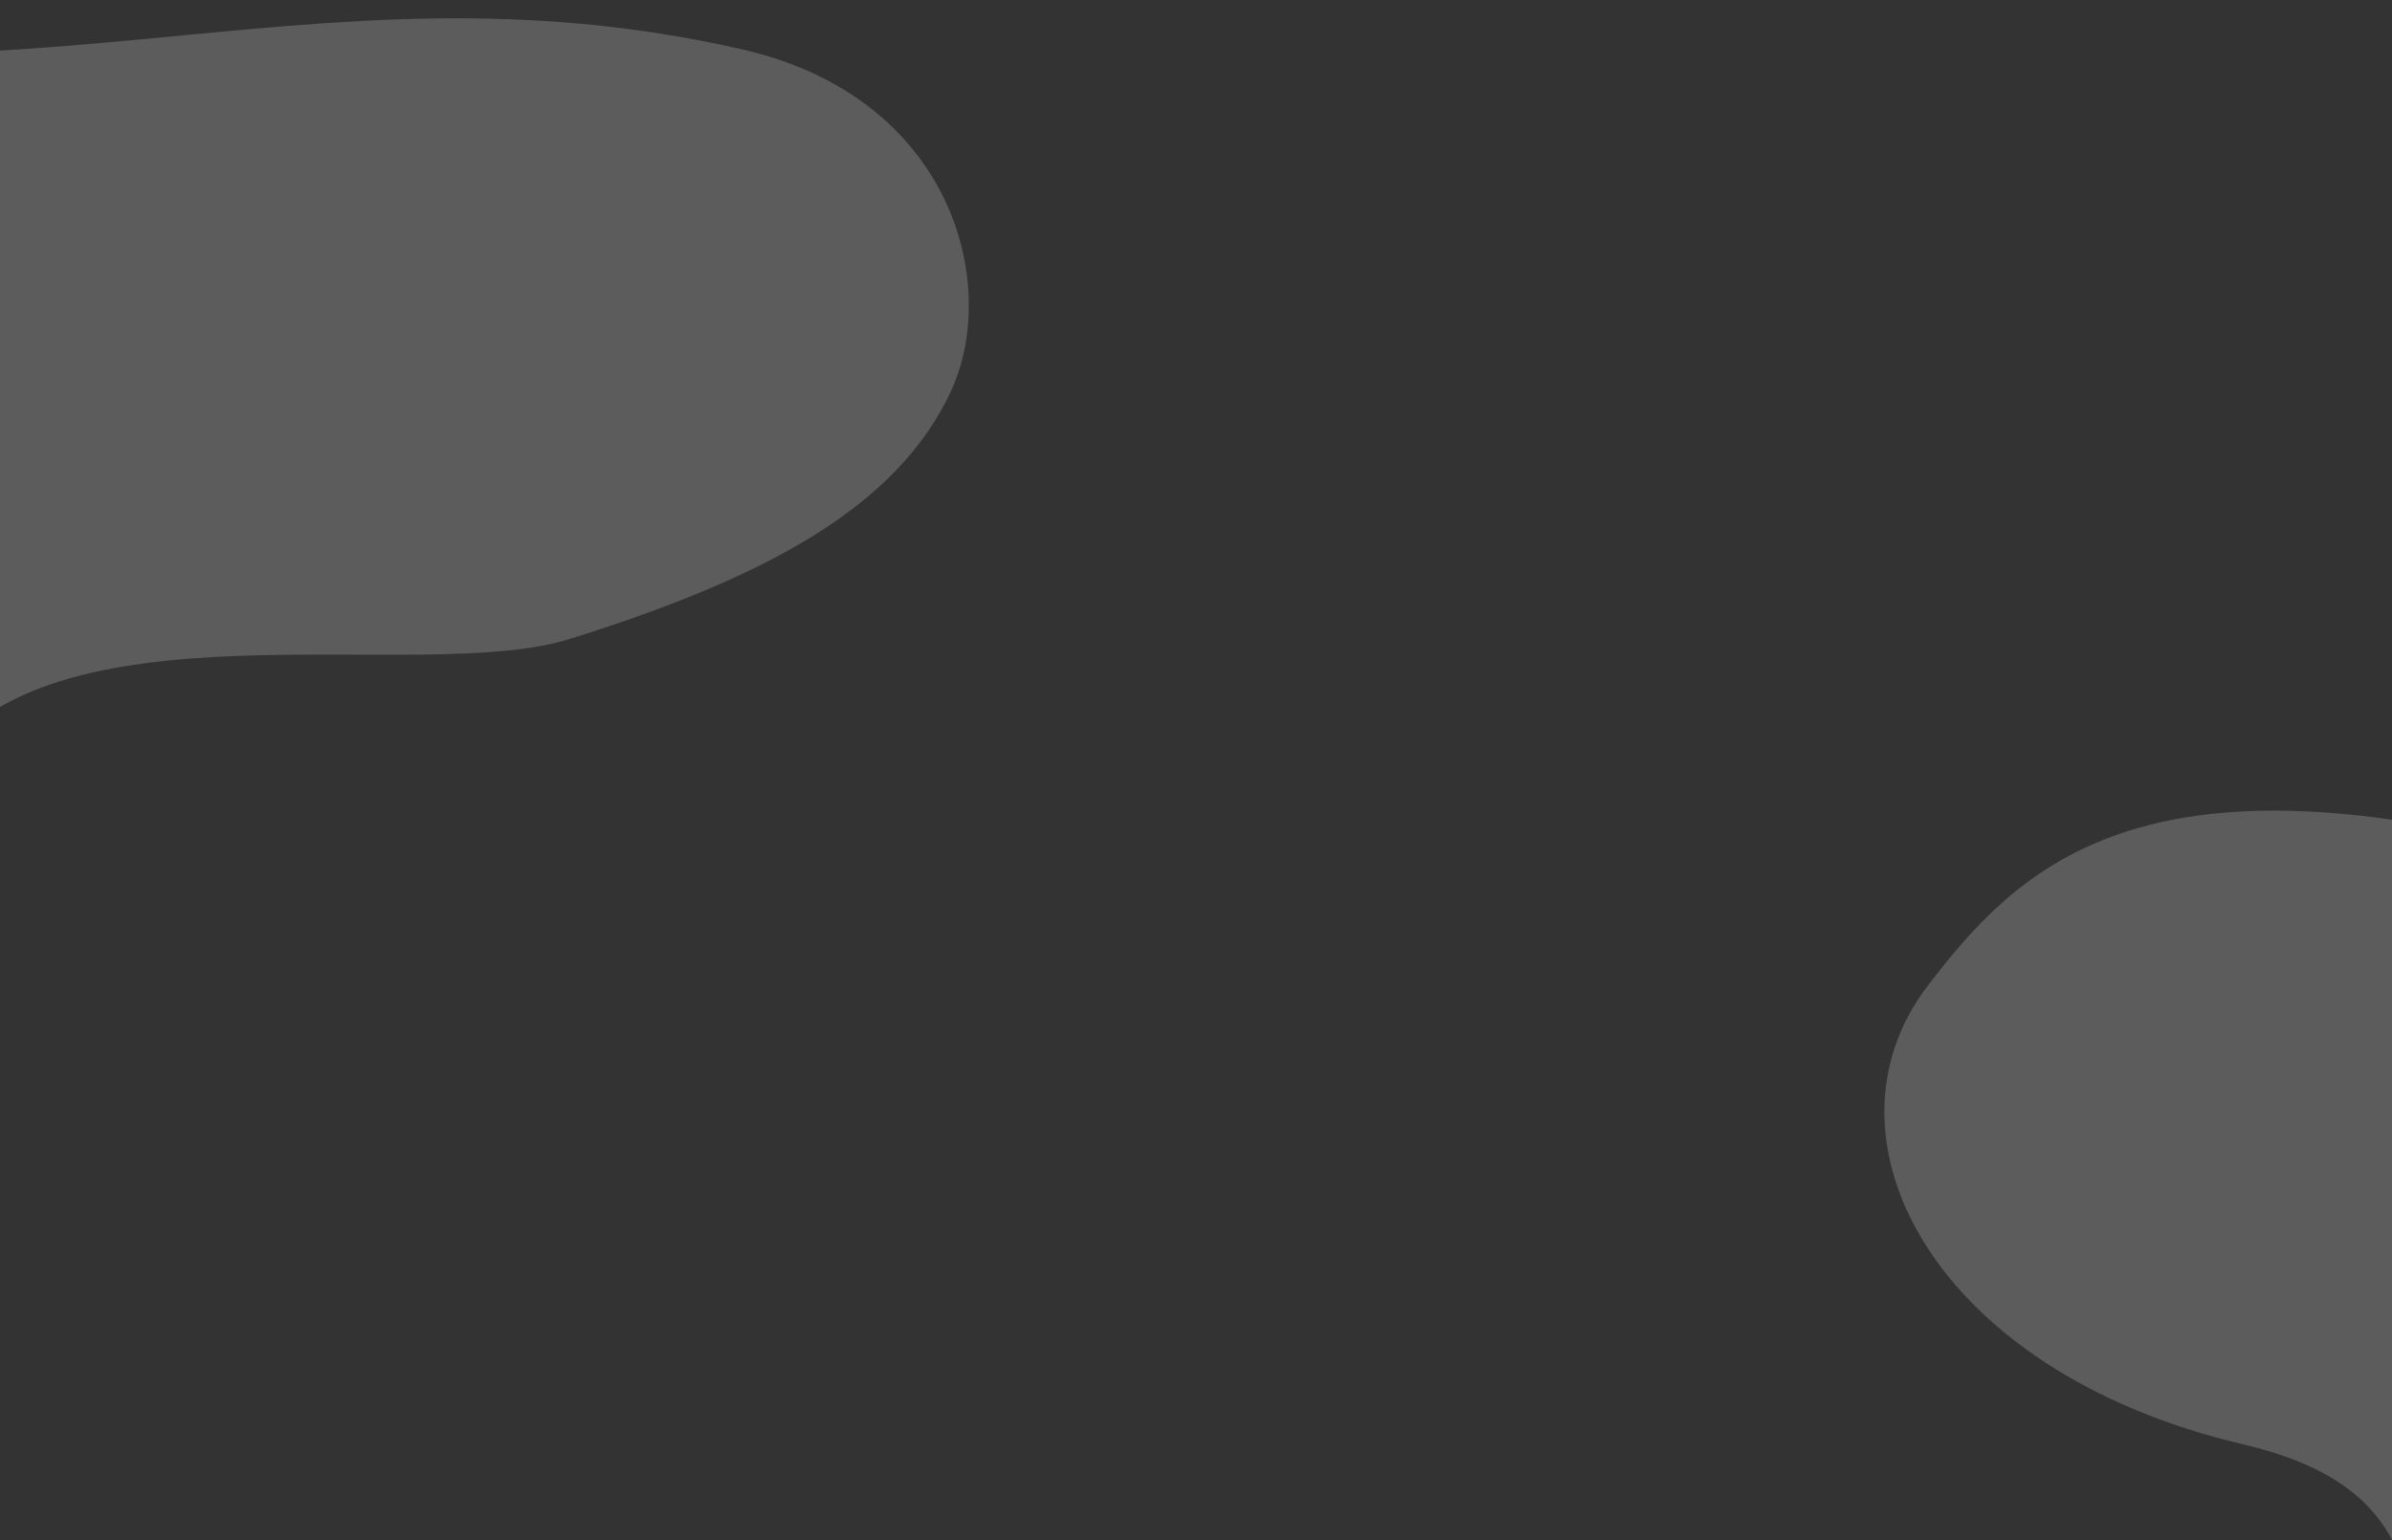 <?xml version="1.0" encoding="utf-8"?>
<!-- Generator: Adobe Illustrator 16.0.0, SVG Export Plug-In . SVG Version: 6.00 Build 0)  -->
<!DOCTYPE svg PUBLIC "-//W3C//DTD SVG 1.1//EN" "http://www.w3.org/Graphics/SVG/1.1/DTD/svg11.dtd">
<svg version="1.1" id="Component_33_1" xmlns="http://www.w3.org/2000/svg" xmlns:xlink="http://www.w3.org/1999/xlink" x="0px"
	 y="0px" width="1290.129px" height="831.083px" viewBox="695.908 146.134 1290.129 831.083"
	 enable-background="new 695.908 146.134 1290.129 831.083" xml:space="preserve">
<rect x="695.908" y="146.134" width="1290.129" height="831.083" fill="#333333" stroke="none"/>
<path id="Path_6440" opacity="0.2" fill="#FFFFFF" enable-background="new    " d="M264.817,471.812
	c162.885,38.229,33.822,171.681,174.421,279.077c101.815,77.779,139.772-67.879,220.182-189.776
	c62.512-94.771,262.205-44.771,343.576-70.197c105.808-33.06,176.557-71.127,205.678-133.448
	c26.961-57.721,0.873-158.828-112.441-184.691c-238.661-54.47-396.879,47.547-678.908-23.418
	C206.855,96.4,142.439,161.686,94.393,224.764C32.502,306.024,96.739,432.365,264.817,471.812z"/>
<path id="Path_6441" opacity="0.2" fill="#FFFFFF" enable-background="new    " d="M1905.79,925.376
	c162.885,38.229,33.822,171.682,174.42,279.076c101.816,77.779,139.773-67.879,220.182-189.775
	c62.514-94.77,262.207-44.771,343.576-70.197c105.809-33.059,176.559-71.127,205.678-133.447
	c26.963-57.723,0.875-158.829-112.439-184.692c-238.662-54.471-396.879,47.547-678.91-23.418
	c-210.469-52.958-274.885,12.328-322.93,75.407C1673.473,759.589,1737.711,885.931,1905.79,925.376z"/>
</svg>
